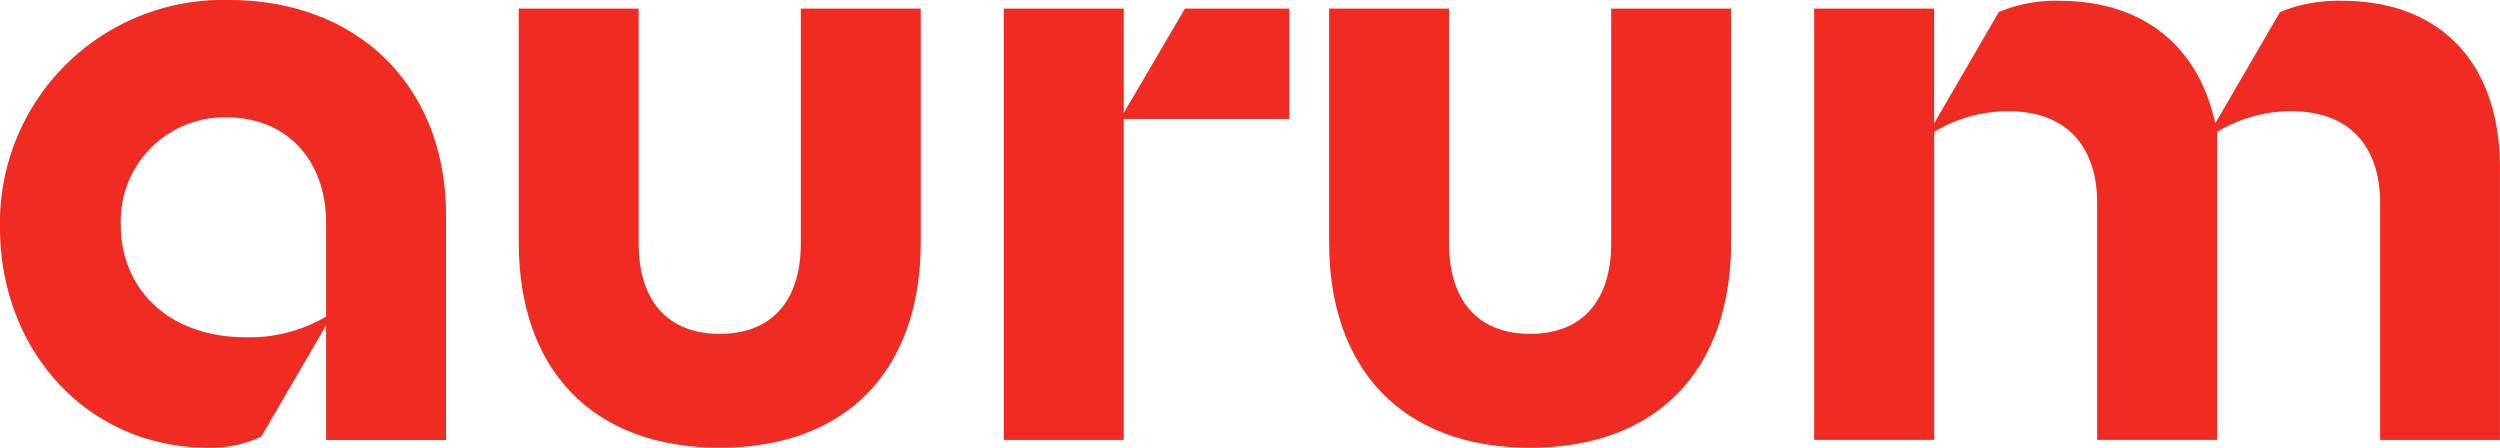 <?xml version="1.0" encoding="UTF-8"?>
<svg xmlns="http://www.w3.org/2000/svg" width="158.582" height="28.402" viewBox="0 0 158.582 28.402">
  <g id="Group_372" data-name="Group 372" transform="translate(-61 -37)">
    <path id="Path_39" data-name="Path 39" d="M6.182,0c8.372,0,13.79,5.635,13.79,13.626V27.909H12.367V20.631L8.261,27.689a7.5,7.5,0,0,1-3.338.713c-7.771,0-13.242-6.239-13.242-13.954A14.143,14.143,0,0,1,6.182,0m6.185,20.082V14.172c0-4.159-2.627-6.73-6.293-6.73a6.581,6.581,0,0,0-6.73,6.842c0,3.884,2.845,7.112,7.989,7.112a9.619,9.619,0,0,0,5.034-1.313" transform="translate(69.319 37)" fill="#ef2b22"></path>
    <path id="Path_40" data-name="Path 40" d="M7.628,6.345V-8.539h7.607V6.291c0,8.044-4.652,13.025-12.751,13.025s-12.749-4.98-12.749-13.025V-8.539h7.607V6.345c0,3.612,1.806,5.747,5.144,5.747S7.628,9.957,7.628,6.345" transform="translate(104.17 46.085)" fill="#ef2b22"></path>
    <path id="Path_42" data-name="Path 42" d="M0,0H7.607V6.622L11.491,0h6.622V7H7.607V27.362H0Z" transform="translate(124.674 37.546)" fill="#ef2b22"></path>
    <path id="Path_43" data-name="Path 43" d="M7.628,6.345V-8.539h7.607V6.291c0,8.044-4.652,13.025-12.751,13.025s-12.749-4.98-12.749-13.025V-8.539H-2.66V6.345c0,3.612,1.806,5.747,5.144,5.747S7.628,9.957,7.628,6.345" transform="translate(155.575 46.085)" fill="#ef2b22"></path>
    <path id="Path_44" data-name="Path 44" d="M0,.21H7.607V7.488L11.71.43a9.192,9.192,0,0,1,3.83-.713c5.254,0,8.811,2.791,9.9,7.771L29.549.43a9.751,9.751,0,0,1,3.939-.713C39.673-.283,43.5,3.6,43.5,10.333V27.57H35.9V12.52c0-3.228-1.642-5.8-5.637-5.8a8.984,8.984,0,0,0-4.7,1.313V27.568H17.949V12.52c0-3.228-1.642-5.8-5.637-5.8a8.989,8.989,0,0,0-4.7,1.313V27.567H0Z" transform="translate(176.079 37.335)" fill="#ef2b22"></path>
  </g>
</svg>
